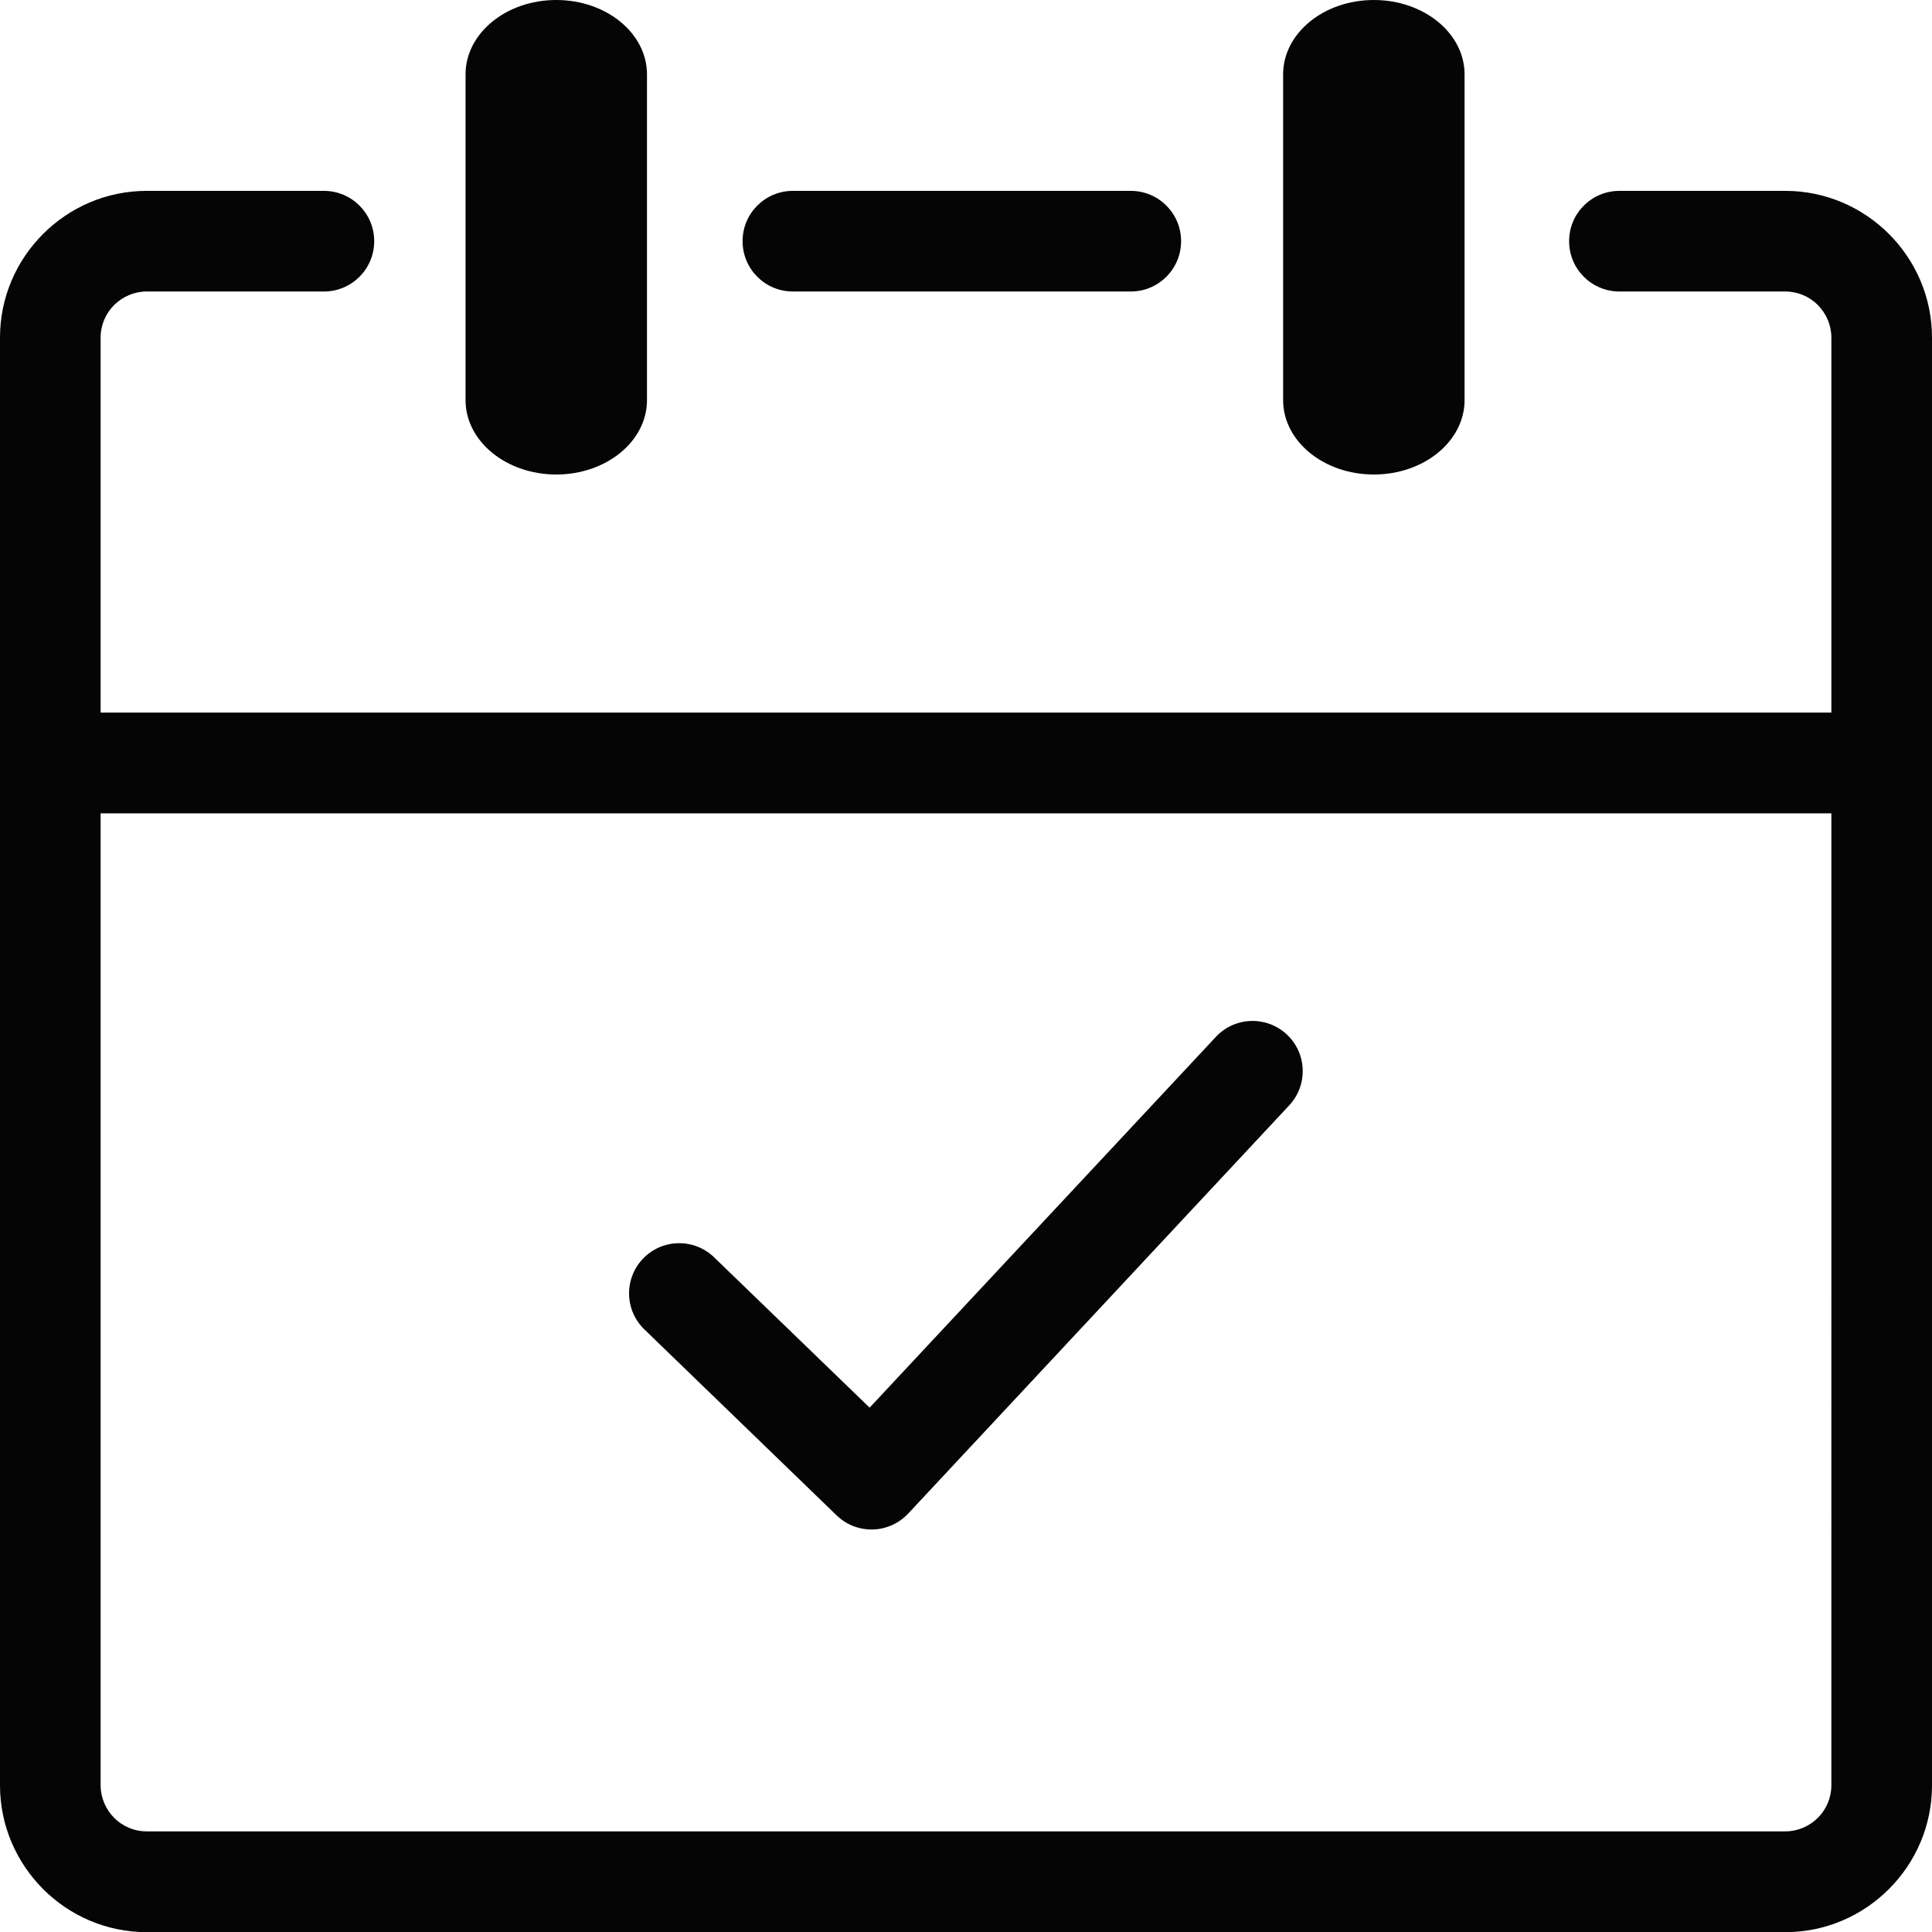 <?xml version="1.0" encoding="UTF-8"?>
<svg xmlns="http://www.w3.org/2000/svg" xmlns:xlink="http://www.w3.org/1999/xlink" id="Layer_1" x="0px" y="0px" viewBox="0 0 122.88 122.88" style="enable-background:new 0 0 122.88 122.88" xml:space="preserve">
  <style type="text/css">.st0{fill:#050505;}</style>
  <g>
    <path class="st0" d="M81.61,4.73c0-2.61,2.58-4.73,5.77-4.73s5.77,2.12,5.77,4.73v20.72c0,2.61-2.58,4.73-5.77,4.73 s-5.77-2.12-5.77-4.73V4.73L81.61,4.73z M29.61,4.73c0-2.61,2.58-4.73,5.77-4.73s5.77,2.12,5.77,4.73v20.72 c0,2.61-2.58,4.73-5.77,4.73s-5.77-2.12-5.77-4.73V4.73L29.61,4.73z M40.99,84.56c-1.27-1.22-1.31-3.24-0.09-4.51 c1.22-1.27,3.24-1.31,4.51-0.09l9.9,9.57l22.02-23.58c1.2-1.29,3.22-1.36,4.51-0.16c1.29,1.2,1.36,3.22,0.16,4.51L57.77,96.26l0,0 l-0.04,0.04c-1.22,1.27-3.24,1.31-4.51,0.09L40.99,84.56L40.99,84.56z M6.4,45.32h110.08V21.47c0-0.8-0.33-1.53-0.86-2.07 c-0.53-0.53-1.26-0.86-2.07-0.86H103c-1.77,0-3.2-1.43-3.2-3.2c0-1.77,1.43-3.2,3.2-3.2h10.55c2.57,0,4.9,1.05,6.59,2.74 c1.69,1.69,2.74,4.02,2.74,6.59v27.06v65.03c0,2.57-1.05,4.9-2.74,6.59c-1.69,1.69-4.02,2.74-6.59,2.74H9.33 c-2.57,0-4.9-1.05-6.59-2.74C1.05,118.45,0,116.12,0,113.55V48.53V21.47c0-2.57,1.05-4.9,2.74-6.59c1.69-1.69,4.02-2.74,6.59-2.74 H20.6c1.77,0,3.2,1.43,3.2,3.2c0,1.77-1.43,3.2-3.2,3.2H9.33c-0.8,0-1.53,0.33-2.07,0.86c-0.53,0.53-0.86,1.26-0.86,2.07V45.32 L6.4,45.32z M116.48,51.73H6.4v61.82c0,0.8,0.33,1.53,0.86,2.07c0.53,0.53,1.26,0.86,2.07,0.86h104.22c0.8,0,1.53-0.33,2.07-0.86 c0.53-0.53,0.86-1.26,0.86-2.07V51.73L116.48,51.73z M50.43,18.54c-1.77,0-3.2-1.43-3.2-3.2c0-1.77,1.43-3.2,3.2-3.2h21.49 c1.77,0,3.2,1.43,3.2,3.2c0,1.77-1.43,3.2-3.2,3.2H50.43L50.43,18.54z"></path>
  </g>
</svg>
